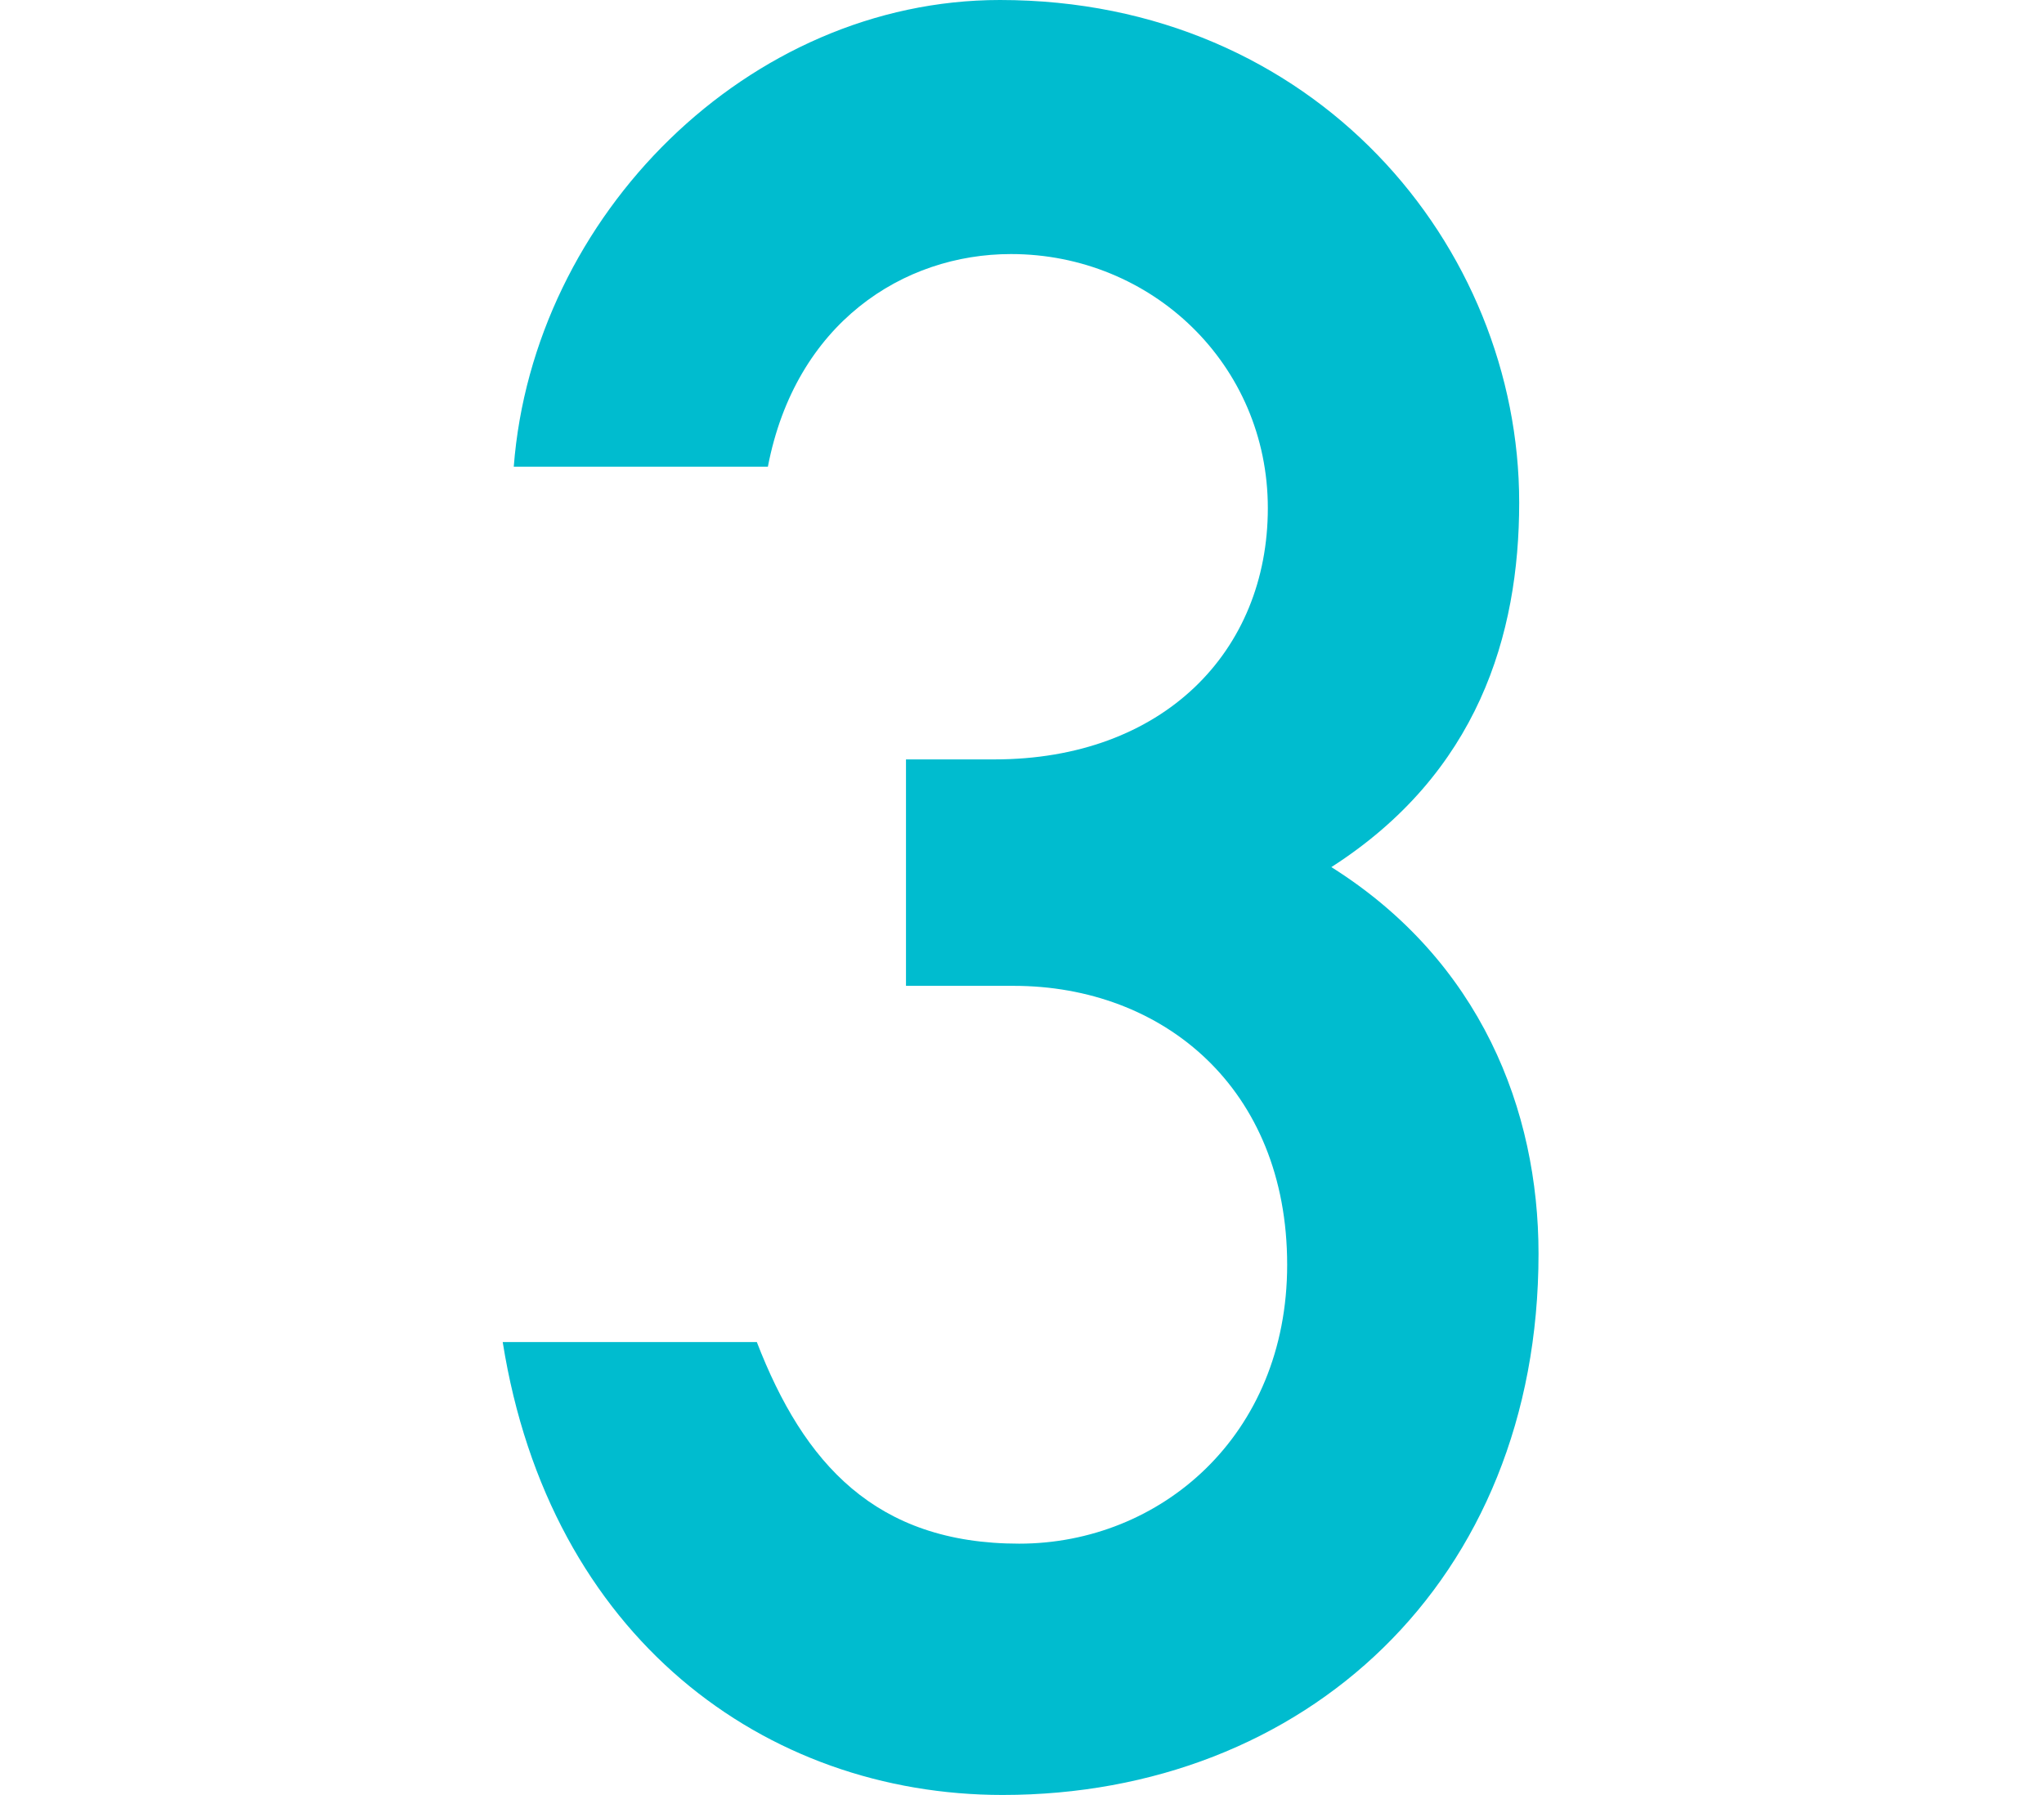 <?xml version="1.0" encoding="utf-8"?>
<!-- Generator: Adobe Illustrator 25.2.1, SVG Export Plug-In . SVG Version: 6.00 Build 0)  -->
<svg version="1.1" id="レイヤー_1" xmlns="http://www.w3.org/2000/svg" xmlns:xlink="http://www.w3.org/1999/xlink" x="0px"
	 y="0px" width="74px" height="65px" viewBox="0 0 74 65" style="enable-background:new 0 0 74 65;" xml:space="preserve">
<style type="text/css">
	.st0{fill:none;}
	.st1{fill:#00BCCF;}
</style>
<rect class="st0" width="74" height="65"/>
<g>
	<g>
		<path class="st1" d="M32.9,27.5H36c6.1,0,9.9-3.9,9.9-9.1s-4.2-9.2-9.3-9.2c-3.9,0-7.8,2.5-8.8,7.7h-9.2C19.3,7.8,27.1,0,36.2,0
			C47.6,0,55,8.9,55,18.2c0,4.8-1.5,9.8-6.8,13.2c5.4,3.4,7.5,8.8,7.5,14c0,11.9-8.5,19.6-19.4,19.6c-8.6,0-16.4-5.7-18.1-16.4h9.2
			c1.7,4.4,4.3,7.3,9.5,7.3c5.1,0,9.7-3.9,9.7-10.1c0-6.4-4.5-10.1-9.9-10.1h-3.9V27.5z"/>
	</g>
</g>
</svg>
